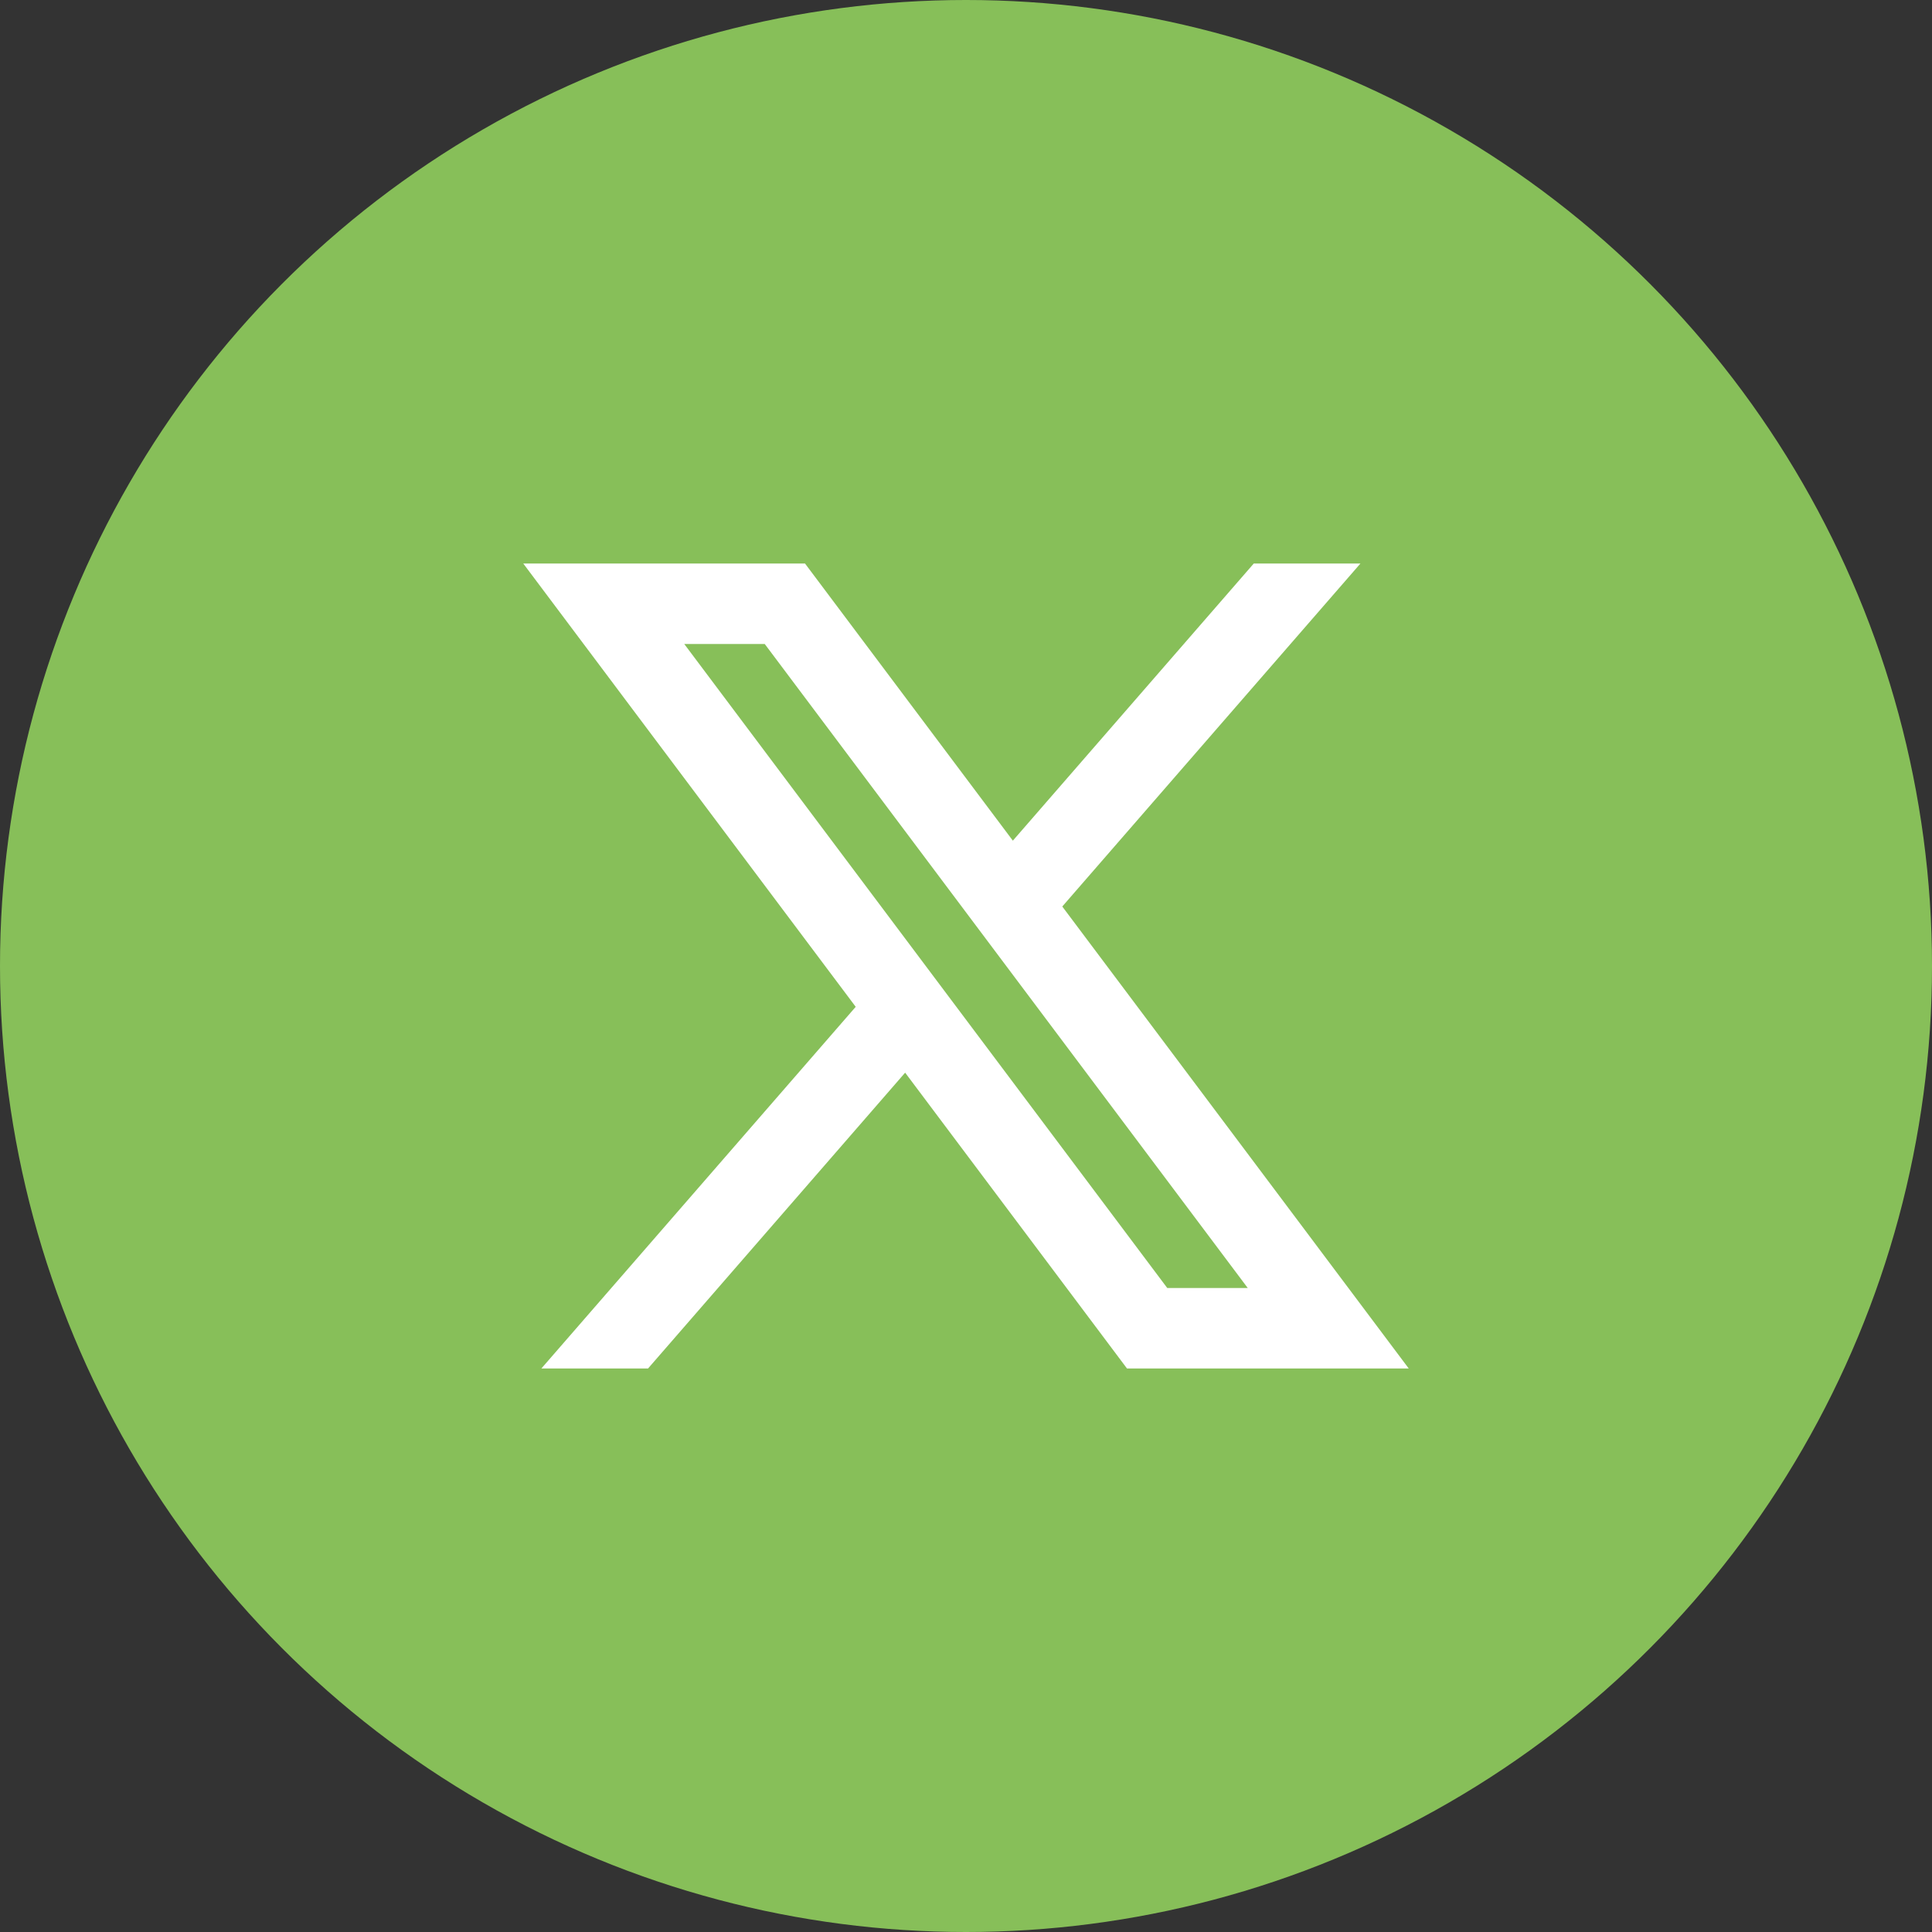<svg width="24" height="24" viewBox="0 0 24 24" fill="none" xmlns="http://www.w3.org/2000/svg">
<rect x="0" y="0" width="24" height="24" fill="#333333" stroke="none"/>
<circle cx="12" cy="12" r="12" fill="#87BF59"/>
<path d="M10 7H6.5L10.63 12.507L6.725 17H8.05L11.244 13.325L14 17H17.5L13.196 11.261L16.9 7H15.575L12.582 10.443L10 7ZM14.5 16L8.5 8H9.5L15.5 16H14.5Z" fill="white"/>
</svg>
